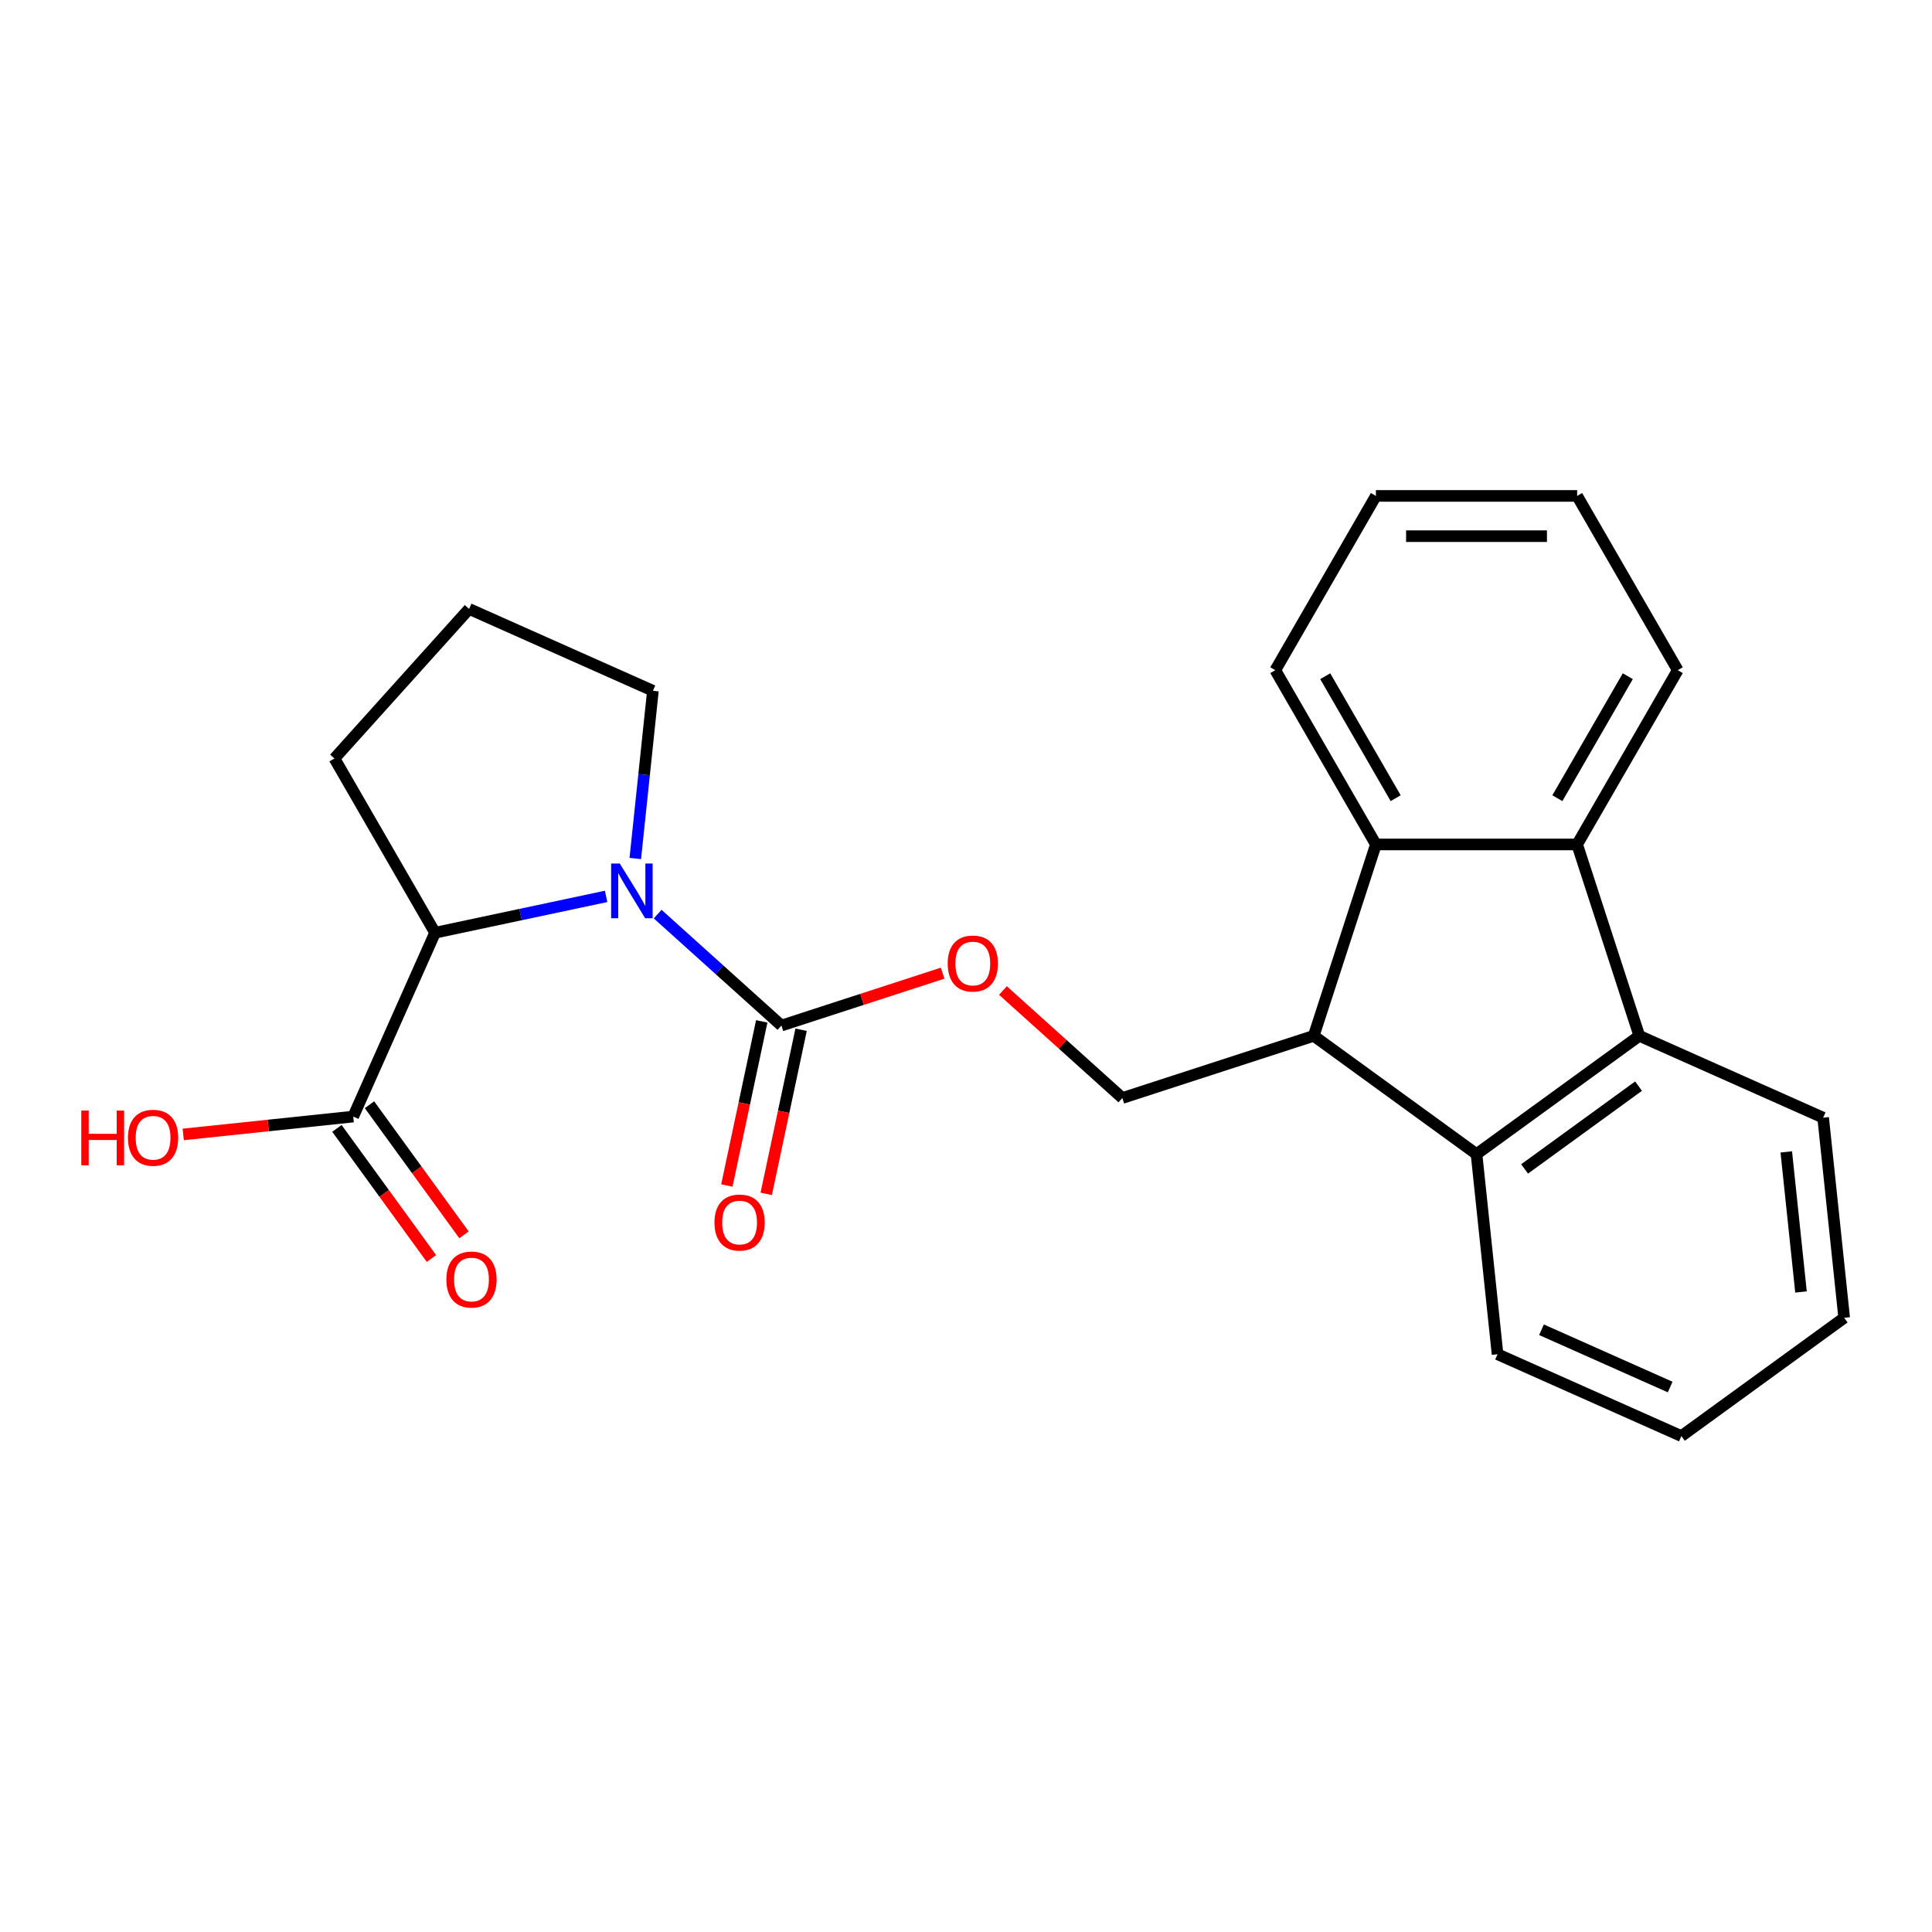 <?xml version='1.0' encoding='iso-8859-1'?>
<svg version='1.1' baseProfile='full'
              xmlns='http://www.w3.org/2000/svg'
                      xmlns:rdkit='http://www.rdkit.org/xml'
                      xmlns:xlink='http://www.w3.org/1999/xlink'
                  xml:space='preserve'
width='1000px' height='1000px' viewBox='0 0 1000 1000'>
<!-- END OF HEADER -->
<rect style='opacity:1.0;fill:#FFFFFF;stroke:none' width='1000' height='1000' x='0' y='0'> </rect>
<path class='bond-0' d='M 340.406,473.145 L 372.435,501.984' style='fill:none;fill-rule:evenodd;stroke:#0000FF;stroke-width:6px;stroke-linecap:butt;stroke-linejoin:miter;stroke-opacity:1' />
<path class='bond-0' d='M 372.435,501.984 L 404.464,530.823' style='fill:none;fill-rule:evenodd;stroke:#000000;stroke-width:6px;stroke-linecap:butt;stroke-linejoin:miter;stroke-opacity:1' />
<path class='bond-6' d='M 313.718,463.966 L 269.451,473.375' style='fill:none;fill-rule:evenodd;stroke:#0000FF;stroke-width:6px;stroke-linecap:butt;stroke-linejoin:miter;stroke-opacity:1' />
<path class='bond-6' d='M 269.451,473.375 L 225.183,482.785' style='fill:none;fill-rule:evenodd;stroke:#000000;stroke-width:6px;stroke-linecap:butt;stroke-linejoin:miter;stroke-opacity:1' />
<path class='bond-12' d='M 328.824,444.366 L 333.387,400.956' style='fill:none;fill-rule:evenodd;stroke:#0000FF;stroke-width:6px;stroke-linecap:butt;stroke-linejoin:miter;stroke-opacity:1' />
<path class='bond-12' d='M 333.387,400.956 L 337.949,357.545' style='fill:none;fill-rule:evenodd;stroke:#000000;stroke-width:6px;stroke-linecap:butt;stroke-linejoin:miter;stroke-opacity:1' />
<path class='bond-9' d='M 404.464,530.823 L 446.191,517.265' style='fill:none;fill-rule:evenodd;stroke:#000000;stroke-width:6px;stroke-linecap:butt;stroke-linejoin:miter;stroke-opacity:1' />
<path class='bond-9' d='M 446.191,517.265 L 487.918,503.707' style='fill:none;fill-rule:evenodd;stroke:#FF0000;stroke-width:6px;stroke-linecap:butt;stroke-linejoin:miter;stroke-opacity:1' />
<path class='bond-10' d='M 394.276,528.658 L 385.247,571.135' style='fill:none;fill-rule:evenodd;stroke:#000000;stroke-width:6px;stroke-linecap:butt;stroke-linejoin:miter;stroke-opacity:1' />
<path class='bond-10' d='M 385.247,571.135 L 376.219,613.613' style='fill:none;fill-rule:evenodd;stroke:#FF0000;stroke-width:6px;stroke-linecap:butt;stroke-linejoin:miter;stroke-opacity:1' />
<path class='bond-10' d='M 414.652,532.989 L 405.623,575.466' style='fill:none;fill-rule:evenodd;stroke:#000000;stroke-width:6px;stroke-linecap:butt;stroke-linejoin:miter;stroke-opacity:1' />
<path class='bond-10' d='M 405.623,575.466 L 396.594,617.944' style='fill:none;fill-rule:evenodd;stroke:#FF0000;stroke-width:6px;stroke-linecap:butt;stroke-linejoin:miter;stroke-opacity:1' />
<path class='bond-1' d='M 679.981,536.145 L 580.924,568.331' style='fill:none;fill-rule:evenodd;stroke:#000000;stroke-width:6px;stroke-linecap:butt;stroke-linejoin:miter;stroke-opacity:1' />
<path class='bond-4' d='M 679.981,536.145 L 712.167,437.088' style='fill:none;fill-rule:evenodd;stroke:#000000;stroke-width:6px;stroke-linecap:butt;stroke-linejoin:miter;stroke-opacity:1' />
<path class='bond-5' d='M 679.981,536.145 L 764.245,597.366' style='fill:none;fill-rule:evenodd;stroke:#000000;stroke-width:6px;stroke-linecap:butt;stroke-linejoin:miter;stroke-opacity:1' />
<path class='bond-2' d='M 816.322,437.088 L 712.167,437.088' style='fill:none;fill-rule:evenodd;stroke:#000000;stroke-width:6px;stroke-linecap:butt;stroke-linejoin:miter;stroke-opacity:1' />
<path class='bond-14' d='M 816.322,437.088 L 868.4,346.887' style='fill:none;fill-rule:evenodd;stroke:#000000;stroke-width:6px;stroke-linecap:butt;stroke-linejoin:miter;stroke-opacity:1' />
<path class='bond-14' d='M 806.094,413.142 L 842.548,350.001' style='fill:none;fill-rule:evenodd;stroke:#000000;stroke-width:6px;stroke-linecap:butt;stroke-linejoin:miter;stroke-opacity:1' />
<path class='bond-25' d='M 816.322,437.088 L 848.508,536.145' style='fill:none;fill-rule:evenodd;stroke:#000000;stroke-width:6px;stroke-linecap:butt;stroke-linejoin:miter;stroke-opacity:1' />
<path class='bond-3' d='M 848.508,536.145 L 764.245,597.366' style='fill:none;fill-rule:evenodd;stroke:#000000;stroke-width:6px;stroke-linecap:butt;stroke-linejoin:miter;stroke-opacity:1' />
<path class='bond-3' d='M 848.113,562.181 L 789.128,605.035' style='fill:none;fill-rule:evenodd;stroke:#000000;stroke-width:6px;stroke-linecap:butt;stroke-linejoin:miter;stroke-opacity:1' />
<path class='bond-15' d='M 848.508,536.145 L 943.658,578.509' style='fill:none;fill-rule:evenodd;stroke:#000000;stroke-width:6px;stroke-linecap:butt;stroke-linejoin:miter;stroke-opacity:1' />
<path class='bond-17' d='M 712.167,437.088 L 660.09,346.887' style='fill:none;fill-rule:evenodd;stroke:#000000;stroke-width:6px;stroke-linecap:butt;stroke-linejoin:miter;stroke-opacity:1' />
<path class='bond-17' d='M 722.396,413.142 L 685.941,350.001' style='fill:none;fill-rule:evenodd;stroke:#000000;stroke-width:6px;stroke-linecap:butt;stroke-linejoin:miter;stroke-opacity:1' />
<path class='bond-16' d='M 764.245,597.366 L 775.132,700.95' style='fill:none;fill-rule:evenodd;stroke:#000000;stroke-width:6px;stroke-linecap:butt;stroke-linejoin:miter;stroke-opacity:1' />
<path class='bond-7' d='M 225.183,482.785 L 182.819,577.935' style='fill:none;fill-rule:evenodd;stroke:#000000;stroke-width:6px;stroke-linecap:butt;stroke-linejoin:miter;stroke-opacity:1' />
<path class='bond-18' d='M 225.183,482.785 L 173.105,392.584' style='fill:none;fill-rule:evenodd;stroke:#000000;stroke-width:6px;stroke-linecap:butt;stroke-linejoin:miter;stroke-opacity:1' />
<path class='bond-11' d='M 174.393,584.057 L 198.855,617.727' style='fill:none;fill-rule:evenodd;stroke:#000000;stroke-width:6px;stroke-linecap:butt;stroke-linejoin:miter;stroke-opacity:1' />
<path class='bond-11' d='M 198.855,617.727 L 223.318,651.397' style='fill:none;fill-rule:evenodd;stroke:#FF0000;stroke-width:6px;stroke-linecap:butt;stroke-linejoin:miter;stroke-opacity:1' />
<path class='bond-11' d='M 191.246,571.813 L 215.708,605.483' style='fill:none;fill-rule:evenodd;stroke:#000000;stroke-width:6px;stroke-linecap:butt;stroke-linejoin:miter;stroke-opacity:1' />
<path class='bond-11' d='M 215.708,605.483 L 240.17,639.153' style='fill:none;fill-rule:evenodd;stroke:#FF0000;stroke-width:6px;stroke-linecap:butt;stroke-linejoin:miter;stroke-opacity:1' />
<path class='bond-13' d='M 182.819,577.935 L 138.829,582.559' style='fill:none;fill-rule:evenodd;stroke:#000000;stroke-width:6px;stroke-linecap:butt;stroke-linejoin:miter;stroke-opacity:1' />
<path class='bond-13' d='M 138.829,582.559 L 94.839,587.182' style='fill:none;fill-rule:evenodd;stroke:#FF0000;stroke-width:6px;stroke-linecap:butt;stroke-linejoin:miter;stroke-opacity:1' />
<path class='bond-8' d='M 580.924,568.331 L 550.025,540.509' style='fill:none;fill-rule:evenodd;stroke:#000000;stroke-width:6px;stroke-linecap:butt;stroke-linejoin:miter;stroke-opacity:1' />
<path class='bond-8' d='M 550.025,540.509 L 519.126,512.687' style='fill:none;fill-rule:evenodd;stroke:#FF0000;stroke-width:6px;stroke-linecap:butt;stroke-linejoin:miter;stroke-opacity:1' />
<path class='bond-19' d='M 337.949,357.545 L 242.799,315.182' style='fill:none;fill-rule:evenodd;stroke:#000000;stroke-width:6px;stroke-linecap:butt;stroke-linejoin:miter;stroke-opacity:1' />
<path class='bond-27' d='M 868.4,346.887 L 816.322,256.686' style='fill:none;fill-rule:evenodd;stroke:#000000;stroke-width:6px;stroke-linecap:butt;stroke-linejoin:miter;stroke-opacity:1' />
<path class='bond-26' d='M 943.658,578.509 L 954.545,682.093' style='fill:none;fill-rule:evenodd;stroke:#000000;stroke-width:6px;stroke-linecap:butt;stroke-linejoin:miter;stroke-opacity:1' />
<path class='bond-26' d='M 924.574,596.224 L 932.195,668.733' style='fill:none;fill-rule:evenodd;stroke:#000000;stroke-width:6px;stroke-linecap:butt;stroke-linejoin:miter;stroke-opacity:1' />
<path class='bond-21' d='M 775.132,700.95 L 870.282,743.314' style='fill:none;fill-rule:evenodd;stroke:#000000;stroke-width:6px;stroke-linecap:butt;stroke-linejoin:miter;stroke-opacity:1' />
<path class='bond-21' d='M 797.877,688.275 L 864.482,717.93' style='fill:none;fill-rule:evenodd;stroke:#000000;stroke-width:6px;stroke-linecap:butt;stroke-linejoin:miter;stroke-opacity:1' />
<path class='bond-20' d='M 660.09,346.887 L 712.167,256.686' style='fill:none;fill-rule:evenodd;stroke:#000000;stroke-width:6px;stroke-linecap:butt;stroke-linejoin:miter;stroke-opacity:1' />
<path class='bond-24' d='M 173.105,392.584 L 242.799,315.182' style='fill:none;fill-rule:evenodd;stroke:#000000;stroke-width:6px;stroke-linecap:butt;stroke-linejoin:miter;stroke-opacity:1' />
<path class='bond-23' d='M 712.167,256.686 L 816.322,256.686' style='fill:none;fill-rule:evenodd;stroke:#000000;stroke-width:6px;stroke-linecap:butt;stroke-linejoin:miter;stroke-opacity:1' />
<path class='bond-23' d='M 727.79,277.517 L 800.699,277.517' style='fill:none;fill-rule:evenodd;stroke:#000000;stroke-width:6px;stroke-linecap:butt;stroke-linejoin:miter;stroke-opacity:1' />
<path class='bond-22' d='M 870.282,743.314 L 954.545,682.093' style='fill:none;fill-rule:evenodd;stroke:#000000;stroke-width:6px;stroke-linecap:butt;stroke-linejoin:miter;stroke-opacity:1' />
<path  class='atom-0' d='M 320.802 446.97
L 330.082 461.97
Q 331.002 463.45, 332.482 466.13
Q 333.962 468.81, 334.042 468.97
L 334.042 446.97
L 337.802 446.97
L 337.802 475.29
L 333.922 475.29
L 323.962 458.89
Q 322.802 456.97, 321.562 454.77
Q 320.362 452.57, 320.002 451.89
L 320.002 475.29
L 316.322 475.29
L 316.322 446.97
L 320.802 446.97
' fill='#0000FF'/>
<path  class='atom-10' d='M 490.522 498.717
Q 490.522 491.917, 493.882 488.117
Q 497.242 484.317, 503.522 484.317
Q 509.802 484.317, 513.162 488.117
Q 516.522 491.917, 516.522 498.717
Q 516.522 505.597, 513.122 509.517
Q 509.722 513.397, 503.522 513.397
Q 497.282 513.397, 493.882 509.517
Q 490.522 505.637, 490.522 498.717
M 503.522 510.197
Q 507.842 510.197, 510.162 507.317
Q 512.522 504.397, 512.522 498.717
Q 512.522 493.157, 510.162 490.357
Q 507.842 487.517, 503.522 487.517
Q 499.202 487.517, 496.842 490.317
Q 494.522 493.117, 494.522 498.717
Q 494.522 504.437, 496.842 507.317
Q 499.202 510.197, 503.522 510.197
' fill='#FF0000'/>
<path  class='atom-11' d='M 369.809 632.782
Q 369.809 625.982, 373.169 622.182
Q 376.529 618.382, 382.809 618.382
Q 389.089 618.382, 392.449 622.182
Q 395.809 625.982, 395.809 632.782
Q 395.809 639.662, 392.409 643.582
Q 389.009 647.462, 382.809 647.462
Q 376.569 647.462, 373.169 643.582
Q 369.809 639.702, 369.809 632.782
M 382.809 644.262
Q 387.129 644.262, 389.449 641.382
Q 391.809 638.462, 391.809 632.782
Q 391.809 627.222, 389.449 624.422
Q 387.129 621.582, 382.809 621.582
Q 378.489 621.582, 376.129 624.382
Q 373.809 627.182, 373.809 632.782
Q 373.809 638.502, 376.129 641.382
Q 378.489 644.262, 382.809 644.262
' fill='#FF0000'/>
<path  class='atom-12' d='M 231.04 662.279
Q 231.04 655.479, 234.4 651.679
Q 237.76 647.879, 244.04 647.879
Q 250.32 647.879, 253.68 651.679
Q 257.04 655.479, 257.04 662.279
Q 257.04 669.159, 253.64 673.079
Q 250.24 676.959, 244.04 676.959
Q 237.8 676.959, 234.4 673.079
Q 231.04 669.199, 231.04 662.279
M 244.04 673.759
Q 248.36 673.759, 250.68 670.879
Q 253.04 667.959, 253.04 662.279
Q 253.04 656.719, 250.68 653.919
Q 248.36 651.079, 244.04 651.079
Q 239.72 651.079, 237.36 653.879
Q 235.04 656.679, 235.04 662.279
Q 235.04 667.999, 237.36 670.879
Q 239.72 673.759, 244.04 673.759
' fill='#FF0000'/>
<path  class='atom-14' d='M 42.075 574.822
L 45.915 574.822
L 45.915 586.862
L 60.395 586.862
L 60.395 574.822
L 64.235 574.822
L 64.235 603.142
L 60.395 603.142
L 60.395 590.062
L 45.915 590.062
L 45.915 603.142
L 42.075 603.142
L 42.075 574.822
' fill='#FF0000'/>
<path  class='atom-14' d='M 66.235 588.902
Q 66.235 582.102, 69.595 578.302
Q 72.955 574.502, 79.235 574.502
Q 85.515 574.502, 88.875 578.302
Q 92.235 582.102, 92.235 588.902
Q 92.235 595.782, 88.835 599.702
Q 85.435 603.582, 79.235 603.582
Q 72.995 603.582, 69.595 599.702
Q 66.235 595.822, 66.235 588.902
M 79.235 600.382
Q 83.555 600.382, 85.875 597.502
Q 88.235 594.582, 88.235 588.902
Q 88.235 583.342, 85.875 580.542
Q 83.555 577.702, 79.235 577.702
Q 74.915 577.702, 72.555 580.502
Q 70.235 583.302, 70.235 588.902
Q 70.235 594.622, 72.555 597.502
Q 74.915 600.382, 79.235 600.382
' fill='#FF0000'/>
</svg>

